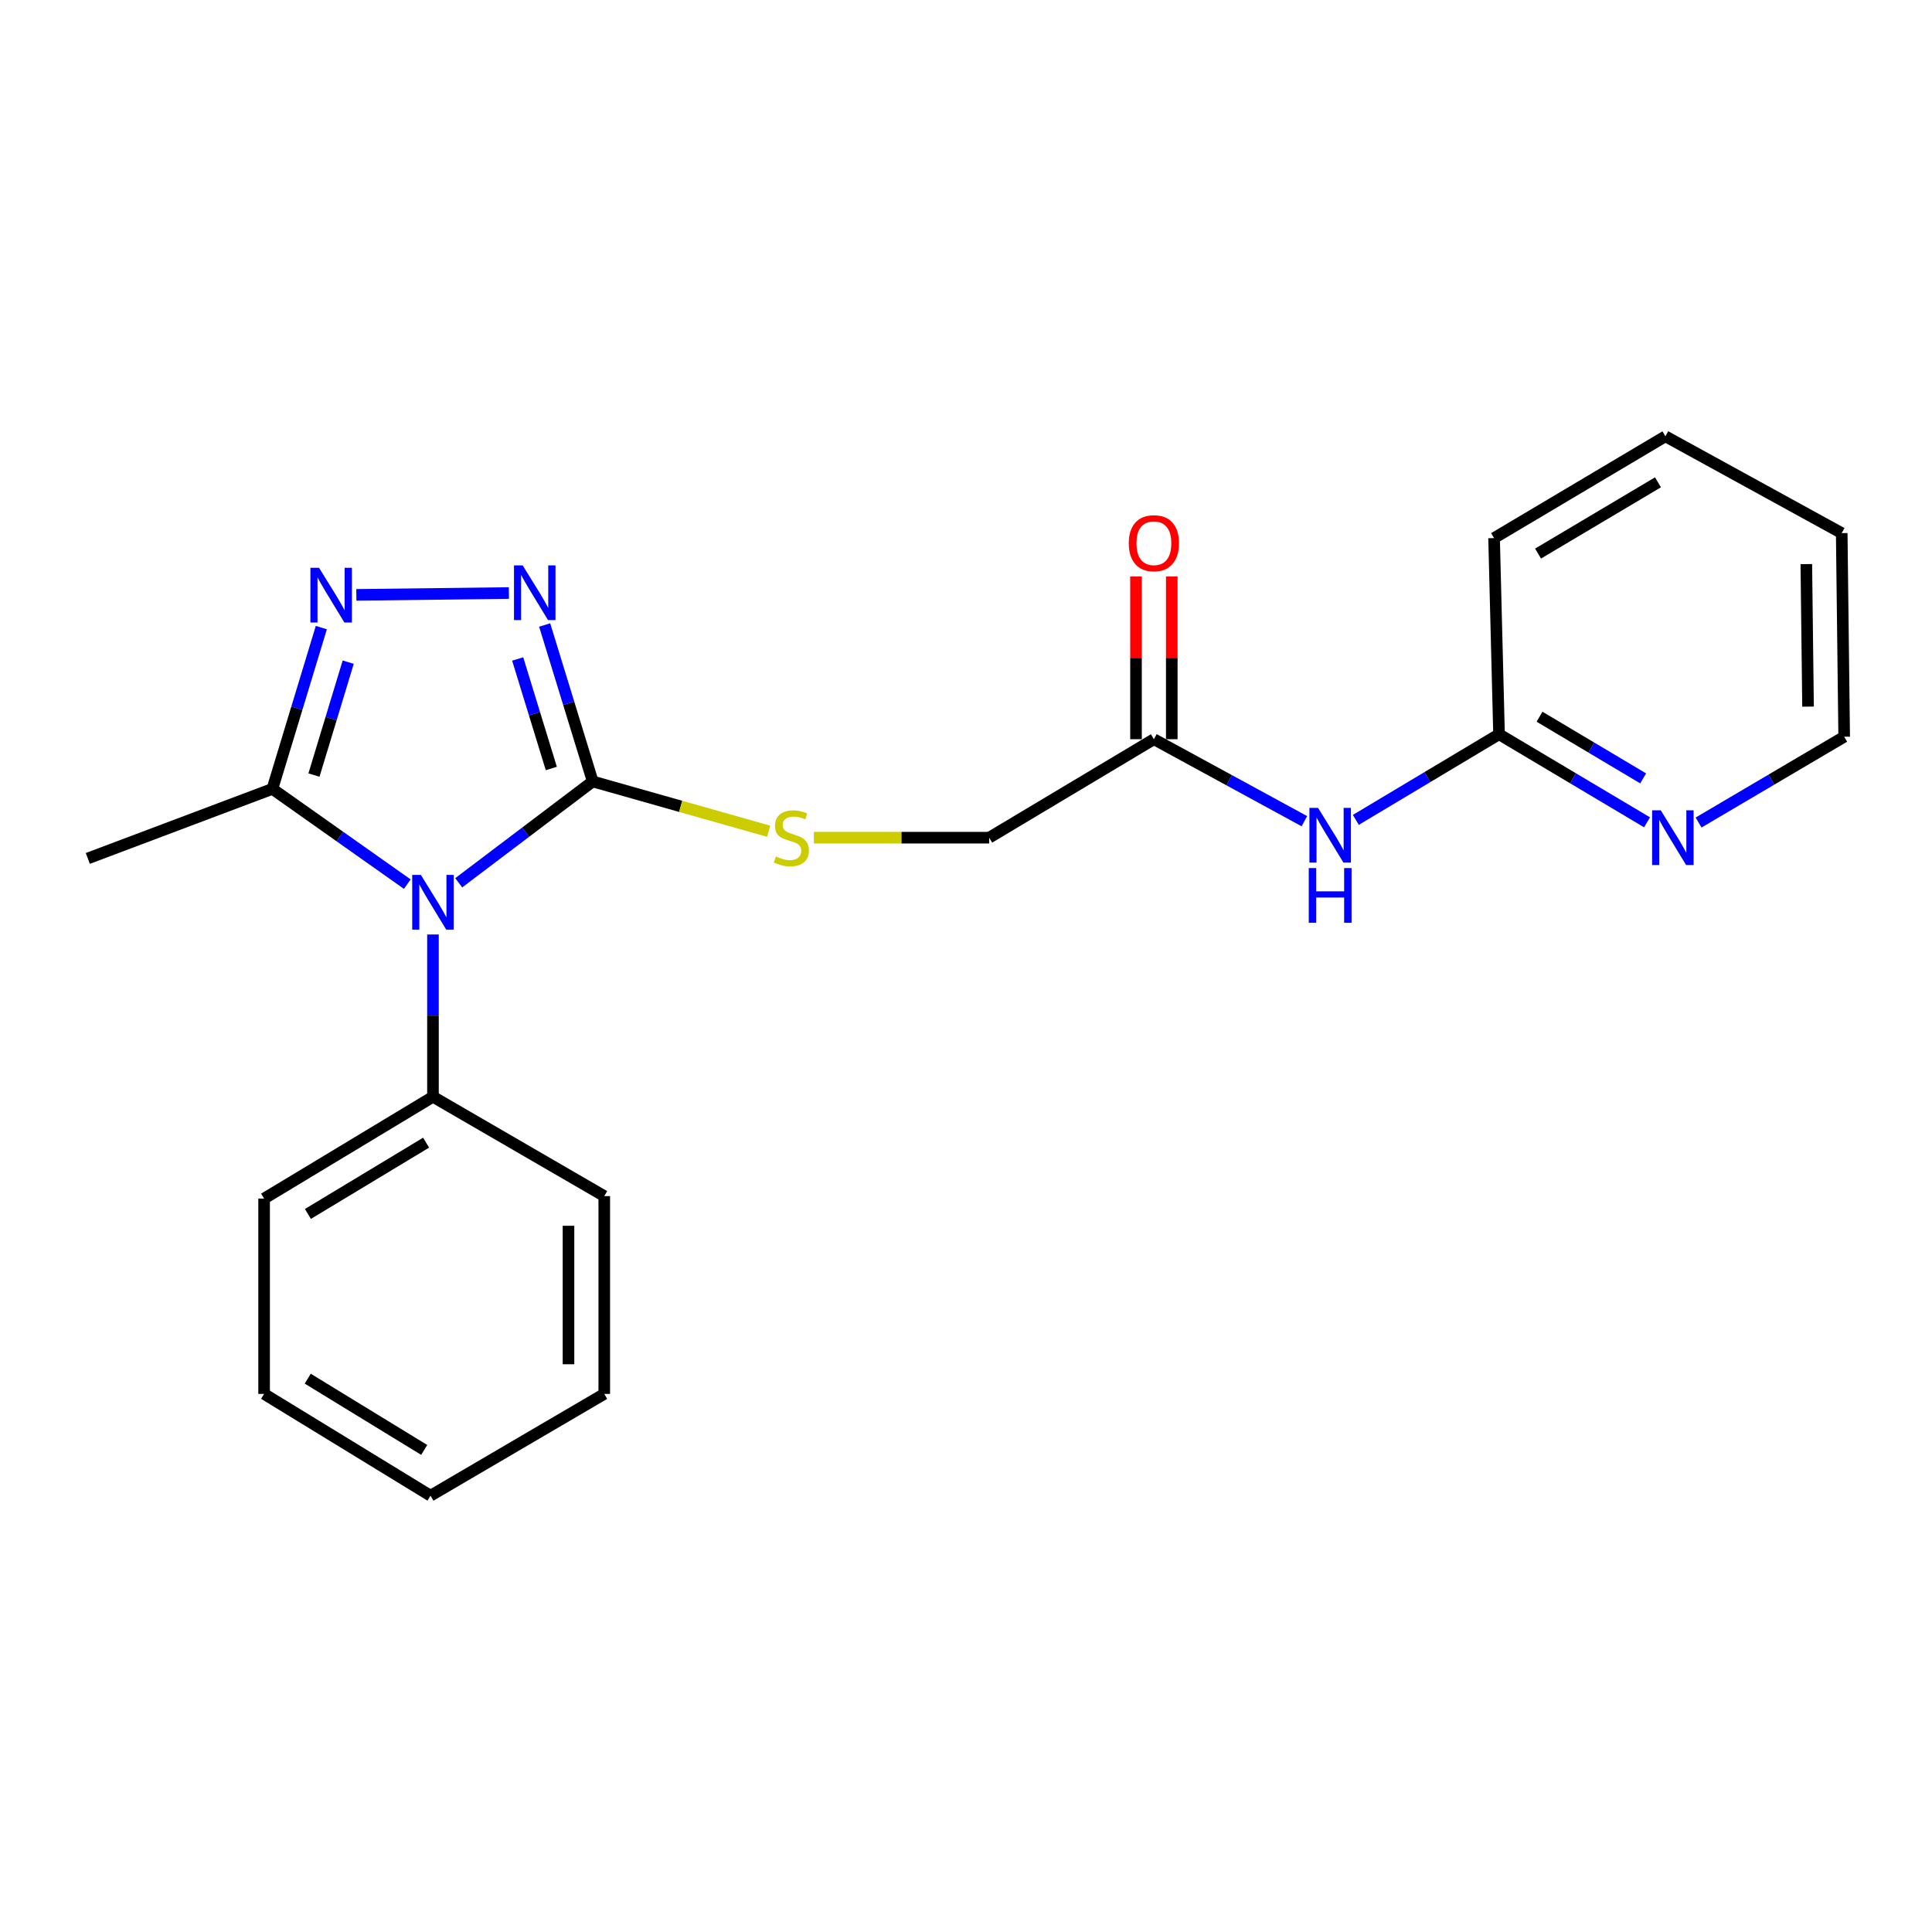 <?xml version='1.0' encoding='iso-8859-1'?>
<svg version='1.1' baseProfile='full'
              xmlns='http://www.w3.org/2000/svg'
                      xmlns:rdkit='http://www.rdkit.org/xml'
                      xmlns:xlink='http://www.w3.org/1999/xlink'
                  xml:space='preserve'
width='1000px' height='1000px' viewBox='0 0 1000 1000'>
<!-- END OF HEADER -->
<rect style='opacity:1.0;fill:#FFFFFF;stroke:none' width='1000' height='1000' x='0' y='0'> </rect>
<path class='bond-0' d='M 237.432,456.93 L 272.111,430.702' style='fill:none;fill-rule:evenodd;stroke:#0000FF;stroke-width:6px;stroke-linecap:butt;stroke-linejoin:miter;stroke-opacity:1' />
<path class='bond-0' d='M 272.111,430.702 L 306.789,404.475' style='fill:none;fill-rule:evenodd;stroke:#000000;stroke-width:6px;stroke-linecap:butt;stroke-linejoin:miter;stroke-opacity:1' />
<path class='bond-3' d='M 210.817,457.632 L 175.904,432.977' style='fill:none;fill-rule:evenodd;stroke:#0000FF;stroke-width:6px;stroke-linecap:butt;stroke-linejoin:miter;stroke-opacity:1' />
<path class='bond-3' d='M 175.904,432.977 L 140.99,408.322' style='fill:none;fill-rule:evenodd;stroke:#000000;stroke-width:6px;stroke-linecap:butt;stroke-linejoin:miter;stroke-opacity:1' />
<path class='bond-7' d='M 224.101,483.69 L 224.101,525.686' style='fill:none;fill-rule:evenodd;stroke:#0000FF;stroke-width:6px;stroke-linecap:butt;stroke-linejoin:miter;stroke-opacity:1' />
<path class='bond-7' d='M 224.101,525.686 L 224.101,567.681' style='fill:none;fill-rule:evenodd;stroke:#000000;stroke-width:6px;stroke-linecap:butt;stroke-linejoin:miter;stroke-opacity:1' />
<path class='bond-1' d='M 306.789,404.475 L 294.354,363.989' style='fill:none;fill-rule:evenodd;stroke:#000000;stroke-width:6px;stroke-linecap:butt;stroke-linejoin:miter;stroke-opacity:1' />
<path class='bond-1' d='M 294.354,363.989 L 281.919,323.504' style='fill:none;fill-rule:evenodd;stroke:#0000FF;stroke-width:6px;stroke-linecap:butt;stroke-linejoin:miter;stroke-opacity:1' />
<path class='bond-1' d='M 285.36,397.765 L 276.655,369.425' style='fill:none;fill-rule:evenodd;stroke:#000000;stroke-width:6px;stroke-linecap:butt;stroke-linejoin:miter;stroke-opacity:1' />
<path class='bond-1' d='M 276.655,369.425 L 267.951,341.086' style='fill:none;fill-rule:evenodd;stroke:#0000FF;stroke-width:6px;stroke-linecap:butt;stroke-linejoin:miter;stroke-opacity:1' />
<path class='bond-5' d='M 306.789,404.475 L 352.322,417.366' style='fill:none;fill-rule:evenodd;stroke:#000000;stroke-width:6px;stroke-linecap:butt;stroke-linejoin:miter;stroke-opacity:1' />
<path class='bond-5' d='M 352.322,417.366 L 397.856,430.257' style='fill:none;fill-rule:evenodd;stroke:#CCCC00;stroke-width:6px;stroke-linecap:butt;stroke-linejoin:miter;stroke-opacity:1' />
<path class='bond-22' d='M 263.41,306.951 L 184.446,307.907' style='fill:none;fill-rule:evenodd;stroke:#0000FF;stroke-width:6px;stroke-linecap:butt;stroke-linejoin:miter;stroke-opacity:1' />
<path class='bond-2' d='M 166.315,324.844 L 153.653,366.583' style='fill:none;fill-rule:evenodd;stroke:#0000FF;stroke-width:6px;stroke-linecap:butt;stroke-linejoin:miter;stroke-opacity:1' />
<path class='bond-2' d='M 153.653,366.583 L 140.99,408.322' style='fill:none;fill-rule:evenodd;stroke:#000000;stroke-width:6px;stroke-linecap:butt;stroke-linejoin:miter;stroke-opacity:1' />
<path class='bond-2' d='M 180.234,342.74 L 171.37,371.958' style='fill:none;fill-rule:evenodd;stroke:#0000FF;stroke-width:6px;stroke-linecap:butt;stroke-linejoin:miter;stroke-opacity:1' />
<path class='bond-2' d='M 171.37,371.958 L 162.506,401.175' style='fill:none;fill-rule:evenodd;stroke:#000000;stroke-width:6px;stroke-linecap:butt;stroke-linejoin:miter;stroke-opacity:1' />
<path class='bond-12' d='M 140.99,408.322 L 45.455,444.322' style='fill:none;fill-rule:evenodd;stroke:#000000;stroke-width:6px;stroke-linecap:butt;stroke-linejoin:miter;stroke-opacity:1' />
<path class='bond-4' d='M 675.152,425.053 L 636.203,403.835' style='fill:none;fill-rule:evenodd;stroke:#0000FF;stroke-width:6px;stroke-linecap:butt;stroke-linejoin:miter;stroke-opacity:1' />
<path class='bond-4' d='M 636.203,403.835 L 597.253,382.617' style='fill:none;fill-rule:evenodd;stroke:#000000;stroke-width:6px;stroke-linecap:butt;stroke-linejoin:miter;stroke-opacity:1' />
<path class='bond-8' d='M 701.776,424.373 L 738.838,402.209' style='fill:none;fill-rule:evenodd;stroke:#0000FF;stroke-width:6px;stroke-linecap:butt;stroke-linejoin:miter;stroke-opacity:1' />
<path class='bond-8' d='M 738.838,402.209 L 775.899,380.046' style='fill:none;fill-rule:evenodd;stroke:#000000;stroke-width:6px;stroke-linecap:butt;stroke-linejoin:miter;stroke-opacity:1' />
<path class='bond-11' d='M 421.247,433.584 L 466.625,433.584' style='fill:none;fill-rule:evenodd;stroke:#CCCC00;stroke-width:6px;stroke-linecap:butt;stroke-linejoin:miter;stroke-opacity:1' />
<path class='bond-11' d='M 466.625,433.584 L 512.004,433.584' style='fill:none;fill-rule:evenodd;stroke:#000000;stroke-width:6px;stroke-linecap:butt;stroke-linejoin:miter;stroke-opacity:1' />
<path class='bond-6' d='M 597.253,382.617 L 512.004,433.584' style='fill:none;fill-rule:evenodd;stroke:#000000;stroke-width:6px;stroke-linecap:butt;stroke-linejoin:miter;stroke-opacity:1' />
<path class='bond-10' d='M 606.511,382.617 L 606.511,340.5' style='fill:none;fill-rule:evenodd;stroke:#000000;stroke-width:6px;stroke-linecap:butt;stroke-linejoin:miter;stroke-opacity:1' />
<path class='bond-10' d='M 606.511,340.5 L 606.511,298.383' style='fill:none;fill-rule:evenodd;stroke:#FF0000;stroke-width:6px;stroke-linecap:butt;stroke-linejoin:miter;stroke-opacity:1' />
<path class='bond-10' d='M 587.996,382.617 L 587.996,340.5' style='fill:none;fill-rule:evenodd;stroke:#000000;stroke-width:6px;stroke-linecap:butt;stroke-linejoin:miter;stroke-opacity:1' />
<path class='bond-10' d='M 587.996,340.5 L 587.996,298.383' style='fill:none;fill-rule:evenodd;stroke:#FF0000;stroke-width:6px;stroke-linecap:butt;stroke-linejoin:miter;stroke-opacity:1' />
<path class='bond-15' d='M 224.101,567.681 L 136.701,620.387' style='fill:none;fill-rule:evenodd;stroke:#000000;stroke-width:6px;stroke-linecap:butt;stroke-linejoin:miter;stroke-opacity:1' />
<path class='bond-15' d='M 220.552,591.442 L 159.372,628.336' style='fill:none;fill-rule:evenodd;stroke:#000000;stroke-width:6px;stroke-linecap:butt;stroke-linejoin:miter;stroke-opacity:1' />
<path class='bond-16' d='M 224.101,567.681 L 312.765,619.101' style='fill:none;fill-rule:evenodd;stroke:#000000;stroke-width:6px;stroke-linecap:butt;stroke-linejoin:miter;stroke-opacity:1' />
<path class='bond-9' d='M 775.899,380.046 L 814.206,402.84' style='fill:none;fill-rule:evenodd;stroke:#000000;stroke-width:6px;stroke-linecap:butt;stroke-linejoin:miter;stroke-opacity:1' />
<path class='bond-9' d='M 814.206,402.84 L 852.513,425.635' style='fill:none;fill-rule:evenodd;stroke:#0000FF;stroke-width:6px;stroke-linecap:butt;stroke-linejoin:miter;stroke-opacity:1' />
<path class='bond-9' d='M 796.859,370.973 L 823.674,386.93' style='fill:none;fill-rule:evenodd;stroke:#000000;stroke-width:6px;stroke-linecap:butt;stroke-linejoin:miter;stroke-opacity:1' />
<path class='bond-9' d='M 823.674,386.93 L 850.489,402.886' style='fill:none;fill-rule:evenodd;stroke:#0000FF;stroke-width:6px;stroke-linecap:butt;stroke-linejoin:miter;stroke-opacity:1' />
<path class='bond-14' d='M 775.899,380.046 L 773.328,278.513' style='fill:none;fill-rule:evenodd;stroke:#000000;stroke-width:6px;stroke-linecap:butt;stroke-linejoin:miter;stroke-opacity:1' />
<path class='bond-13' d='M 879.184,425.739 L 916.865,403.535' style='fill:none;fill-rule:evenodd;stroke:#0000FF;stroke-width:6px;stroke-linecap:butt;stroke-linejoin:miter;stroke-opacity:1' />
<path class='bond-13' d='M 916.865,403.535 L 954.545,381.331' style='fill:none;fill-rule:evenodd;stroke:#000000;stroke-width:6px;stroke-linecap:butt;stroke-linejoin:miter;stroke-opacity:1' />
<path class='bond-24' d='M 954.545,381.331 L 953.27,275.942' style='fill:none;fill-rule:evenodd;stroke:#000000;stroke-width:6px;stroke-linecap:butt;stroke-linejoin:miter;stroke-opacity:1' />
<path class='bond-24' d='M 935.841,365.747 L 934.948,291.974' style='fill:none;fill-rule:evenodd;stroke:#000000;stroke-width:6px;stroke-linecap:butt;stroke-linejoin:miter;stroke-opacity:1' />
<path class='bond-18' d='M 773.328,278.513 L 862.013,225.829' style='fill:none;fill-rule:evenodd;stroke:#000000;stroke-width:6px;stroke-linecap:butt;stroke-linejoin:miter;stroke-opacity:1' />
<path class='bond-18' d='M 796.087,286.528 L 858.167,249.649' style='fill:none;fill-rule:evenodd;stroke:#000000;stroke-width:6px;stroke-linecap:butt;stroke-linejoin:miter;stroke-opacity:1' />
<path class='bond-20' d='M 136.701,620.387 L 136.701,721.487' style='fill:none;fill-rule:evenodd;stroke:#000000;stroke-width:6px;stroke-linecap:butt;stroke-linejoin:miter;stroke-opacity:1' />
<path class='bond-19' d='M 312.765,619.101 L 312.765,721.487' style='fill:none;fill-rule:evenodd;stroke:#000000;stroke-width:6px;stroke-linecap:butt;stroke-linejoin:miter;stroke-opacity:1' />
<path class='bond-19' d='M 294.251,634.459 L 294.251,706.129' style='fill:none;fill-rule:evenodd;stroke:#000000;stroke-width:6px;stroke-linecap:butt;stroke-linejoin:miter;stroke-opacity:1' />
<path class='bond-17' d='M 953.27,275.942 L 862.013,225.829' style='fill:none;fill-rule:evenodd;stroke:#000000;stroke-width:6px;stroke-linecap:butt;stroke-linejoin:miter;stroke-opacity:1' />
<path class='bond-21' d='M 312.765,721.487 L 222.825,774.171' style='fill:none;fill-rule:evenodd;stroke:#000000;stroke-width:6px;stroke-linecap:butt;stroke-linejoin:miter;stroke-opacity:1' />
<path class='bond-23' d='M 136.701,721.487 L 222.825,774.171' style='fill:none;fill-rule:evenodd;stroke:#000000;stroke-width:6px;stroke-linecap:butt;stroke-linejoin:miter;stroke-opacity:1' />
<path class='bond-23' d='M 159.281,713.596 L 219.568,750.475' style='fill:none;fill-rule:evenodd;stroke:#000000;stroke-width:6px;stroke-linecap:butt;stroke-linejoin:miter;stroke-opacity:1' />
<path  class='atom-0' d='M 217.841 452.853
L 227.121 467.853
Q 228.041 469.333, 229.521 472.013
Q 231.001 474.693, 231.081 474.853
L 231.081 452.853
L 234.841 452.853
L 234.841 481.173
L 230.961 481.173
L 221.001 464.773
Q 219.841 462.853, 218.601 460.653
Q 217.401 458.453, 217.041 457.773
L 217.041 481.173
L 213.361 481.173
L 213.361 452.853
L 217.841 452.853
' fill='#0000FF'/>
<path  class='atom-2' d='M 270.525 292.629
L 279.805 307.629
Q 280.725 309.109, 282.205 311.789
Q 283.685 314.469, 283.765 314.629
L 283.765 292.629
L 287.525 292.629
L 287.525 320.949
L 283.645 320.949
L 273.685 304.549
Q 272.525 302.629, 271.285 300.429
Q 270.085 298.229, 269.725 297.549
L 269.725 320.949
L 266.045 320.949
L 266.045 292.629
L 270.525 292.629
' fill='#0000FF'/>
<path  class='atom-3' d='M 165.146 293.905
L 174.426 308.905
Q 175.346 310.385, 176.826 313.065
Q 178.306 315.745, 178.386 315.905
L 178.386 293.905
L 182.146 293.905
L 182.146 322.225
L 178.266 322.225
L 168.306 305.825
Q 167.146 303.905, 165.906 301.705
Q 164.706 299.505, 164.346 298.825
L 164.346 322.225
L 160.666 322.225
L 160.666 293.905
L 165.146 293.905
' fill='#0000FF'/>
<path  class='atom-5' d='M 682.23 418.159
L 691.51 433.159
Q 692.43 434.639, 693.91 437.319
Q 695.39 439.999, 695.47 440.159
L 695.47 418.159
L 699.23 418.159
L 699.23 446.479
L 695.35 446.479
L 685.39 430.079
Q 684.23 428.159, 682.99 425.959
Q 681.79 423.759, 681.43 423.079
L 681.43 446.479
L 677.75 446.479
L 677.75 418.159
L 682.23 418.159
' fill='#0000FF'/>
<path  class='atom-5' d='M 677.41 449.311
L 681.25 449.311
L 681.25 461.351
L 695.73 461.351
L 695.73 449.311
L 699.57 449.311
L 699.57 477.631
L 695.73 477.631
L 695.73 464.551
L 681.25 464.551
L 681.25 477.631
L 677.41 477.631
L 677.41 449.311
' fill='#0000FF'/>
<path  class='atom-6' d='M 401.607 443.304
Q 401.927 443.424, 403.247 443.984
Q 404.567 444.544, 406.007 444.904
Q 407.487 445.224, 408.927 445.224
Q 411.607 445.224, 413.167 443.944
Q 414.727 442.624, 414.727 440.344
Q 414.727 438.784, 413.927 437.824
Q 413.167 436.864, 411.967 436.344
Q 410.767 435.824, 408.767 435.224
Q 406.247 434.464, 404.727 433.744
Q 403.247 433.024, 402.167 431.504
Q 401.127 429.984, 401.127 427.424
Q 401.127 423.864, 403.527 421.664
Q 405.967 419.464, 410.767 419.464
Q 414.047 419.464, 417.767 421.024
L 416.847 424.104
Q 413.447 422.704, 410.887 422.704
Q 408.127 422.704, 406.607 423.864
Q 405.087 424.984, 405.127 426.944
Q 405.127 428.464, 405.887 429.384
Q 406.687 430.304, 407.807 430.824
Q 408.967 431.344, 410.887 431.944
Q 413.447 432.744, 414.967 433.544
Q 416.487 434.344, 417.567 435.984
Q 418.687 437.584, 418.687 440.344
Q 418.687 444.264, 416.047 446.384
Q 413.447 448.464, 409.087 448.464
Q 406.567 448.464, 404.647 447.904
Q 402.767 447.384, 400.527 446.464
L 401.607 443.304
' fill='#CCCC00'/>
<path  class='atom-10' d='M 859.61 419.424
L 868.89 434.424
Q 869.81 435.904, 871.29 438.584
Q 872.77 441.264, 872.85 441.424
L 872.85 419.424
L 876.61 419.424
L 876.61 447.744
L 872.73 447.744
L 862.77 431.344
Q 861.61 429.424, 860.37 427.224
Q 859.17 425.024, 858.81 424.344
L 858.81 447.744
L 855.13 447.744
L 855.13 419.424
L 859.61 419.424
' fill='#0000FF'/>
<path  class='atom-11' d='M 584.253 281.165
Q 584.253 274.365, 587.613 270.565
Q 590.973 266.765, 597.253 266.765
Q 603.533 266.765, 606.893 270.565
Q 610.253 274.365, 610.253 281.165
Q 610.253 288.045, 606.853 291.965
Q 603.453 295.845, 597.253 295.845
Q 591.013 295.845, 587.613 291.965
Q 584.253 288.085, 584.253 281.165
M 597.253 292.645
Q 601.573 292.645, 603.893 289.765
Q 606.253 286.845, 606.253 281.165
Q 606.253 275.605, 603.893 272.805
Q 601.573 269.965, 597.253 269.965
Q 592.933 269.965, 590.573 272.765
Q 588.253 275.565, 588.253 281.165
Q 588.253 286.885, 590.573 289.765
Q 592.933 292.645, 597.253 292.645
' fill='#FF0000'/>
</svg>
